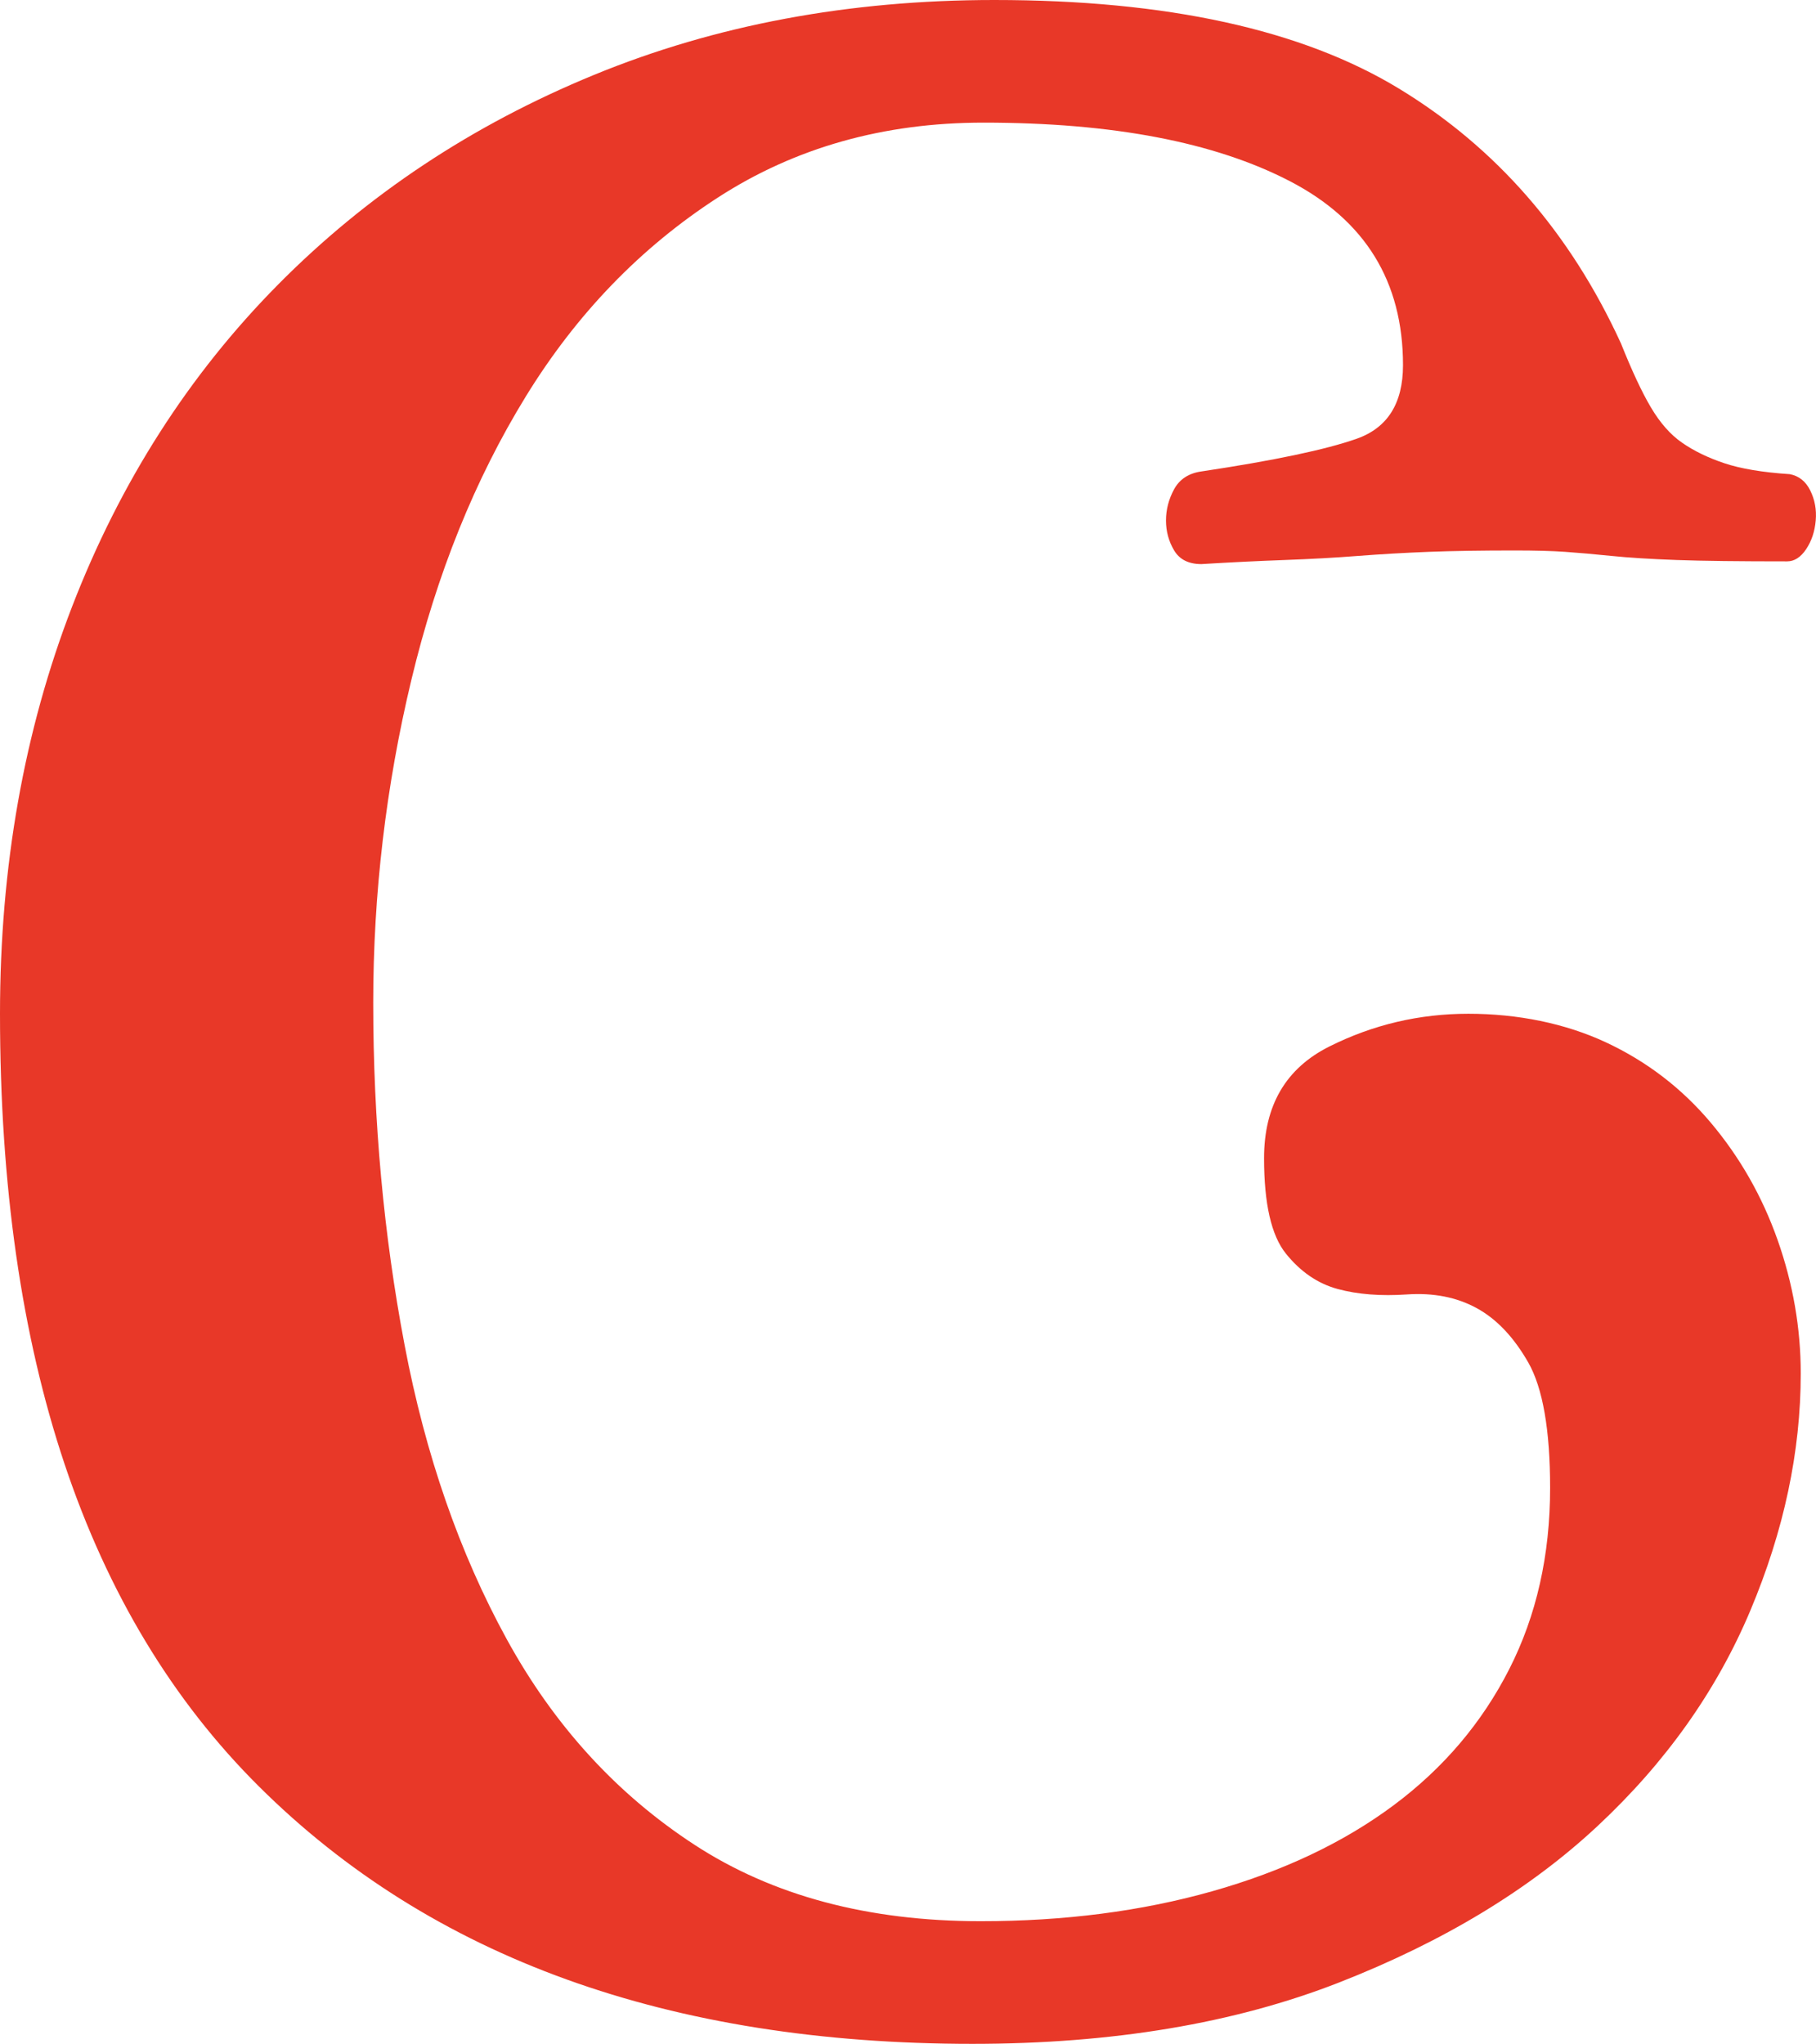 <?xml version="1.0" encoding="UTF-8"?>
<svg id="_レイヤー_2" data-name="レイヤー 2" xmlns="http://www.w3.org/2000/svg" viewBox="0 0 133.32 150">
  <defs>
    <style>
      .cls-1 {
        fill: #e83828;
      }
    </style>
  </defs>
  <g id="_デザイン" data-name="デザイン">
    <path class="cls-1" d="M27.4,73.6c0,8.67.77,17.04,2.3,25.1,1.53,8.07,4.03,15.27,7.5,21.6,3.47,6.33,8.07,11.37,13.8,15.1,5.73,3.73,12.73,5.6,21,5.6,6.13,0,11.8-.73,17-2.2,5.2-1.47,9.63-3.57,13.3-6.3,3.67-2.73,6.5-6.07,8.5-10,2-3.93,3-8.37,3-13.3,0-4.27-.54-7.33-1.6-9.2-1.07-1.87-2.33-3.2-3.8-4-1.47-.8-3.17-1.13-5.1-1-1.93.13-3.63,0-5.1-.4-1.47-.4-2.73-1.27-3.8-2.6-1.07-1.33-1.6-3.67-1.6-7,0-3.87,1.6-6.6,4.8-8.2,3.2-1.6,6.6-2.4,10.2-2.4s7.1.7,10.1,2.1,5.57,3.37,7.7,5.9c2.13,2.53,3.77,5.4,4.9,8.6,1.13,3.2,1.7,6.47,1.7,9.8,0,5.73-1.23,11.53-3.7,17.4-2.47,5.87-6.2,11.13-11.2,15.8-5,4.67-11.33,8.5-19,11.5-7.67,3-16.63,4.5-26.9,4.5-22.27,0-39.73-6.3-52.4-18.9C6.33,118.5,0,99.6,0,74.4c0-10.8,1.77-20.77,5.3-29.9,3.53-9.13,8.57-17,15.1-23.6,6.53-6.6,14.27-11.73,23.2-15.4C52.53,1.83,62.33,0,73,0c12.67,0,22.57,2.17,29.7,6.5,7.13,4.33,12.57,10.57,16.3,18.7.8,2,1.53,3.57,2.2,4.7.67,1.13,1.43,2,2.3,2.6.87.6,1.9,1.1,3.1,1.5s2.8.67,4.8.8c.67.13,1.17.53,1.5,1.2.33.67.47,1.4.4,2.2-.07.8-.3,1.5-.7,2.1-.4.6-.87.9-1.4.9-3.47,0-6.17-.03-8.1-.1-1.93-.07-3.53-.17-4.8-.3-1.27-.13-2.4-.23-3.4-.3-1-.07-2.23-.1-3.7-.1-2.4,0-4.5.03-6.3.1-1.8.07-3.53.17-5.2.3-1.67.13-3.47.23-5.4.3-1.93.07-3.97.17-6.1.3-.93,0-1.6-.33-2-1-.4-.67-.6-1.4-.6-2.2s.2-1.57.6-2.3c.4-.73,1.07-1.17,2-1.3,5.33-.8,9.13-1.6,11.4-2.4,2.27-.8,3.4-2.6,3.4-5.4,0-6.13-2.77-10.63-8.3-13.5-5.53-2.87-13.03-4.3-22.5-4.3-7.33,0-13.83,1.83-19.5,5.5-5.67,3.67-10.37,8.53-14.1,14.6-3.73,6.07-6.53,13-8.4,20.8-1.87,7.8-2.8,15.7-2.8,23.7Z"/>
  </g>
</svg>